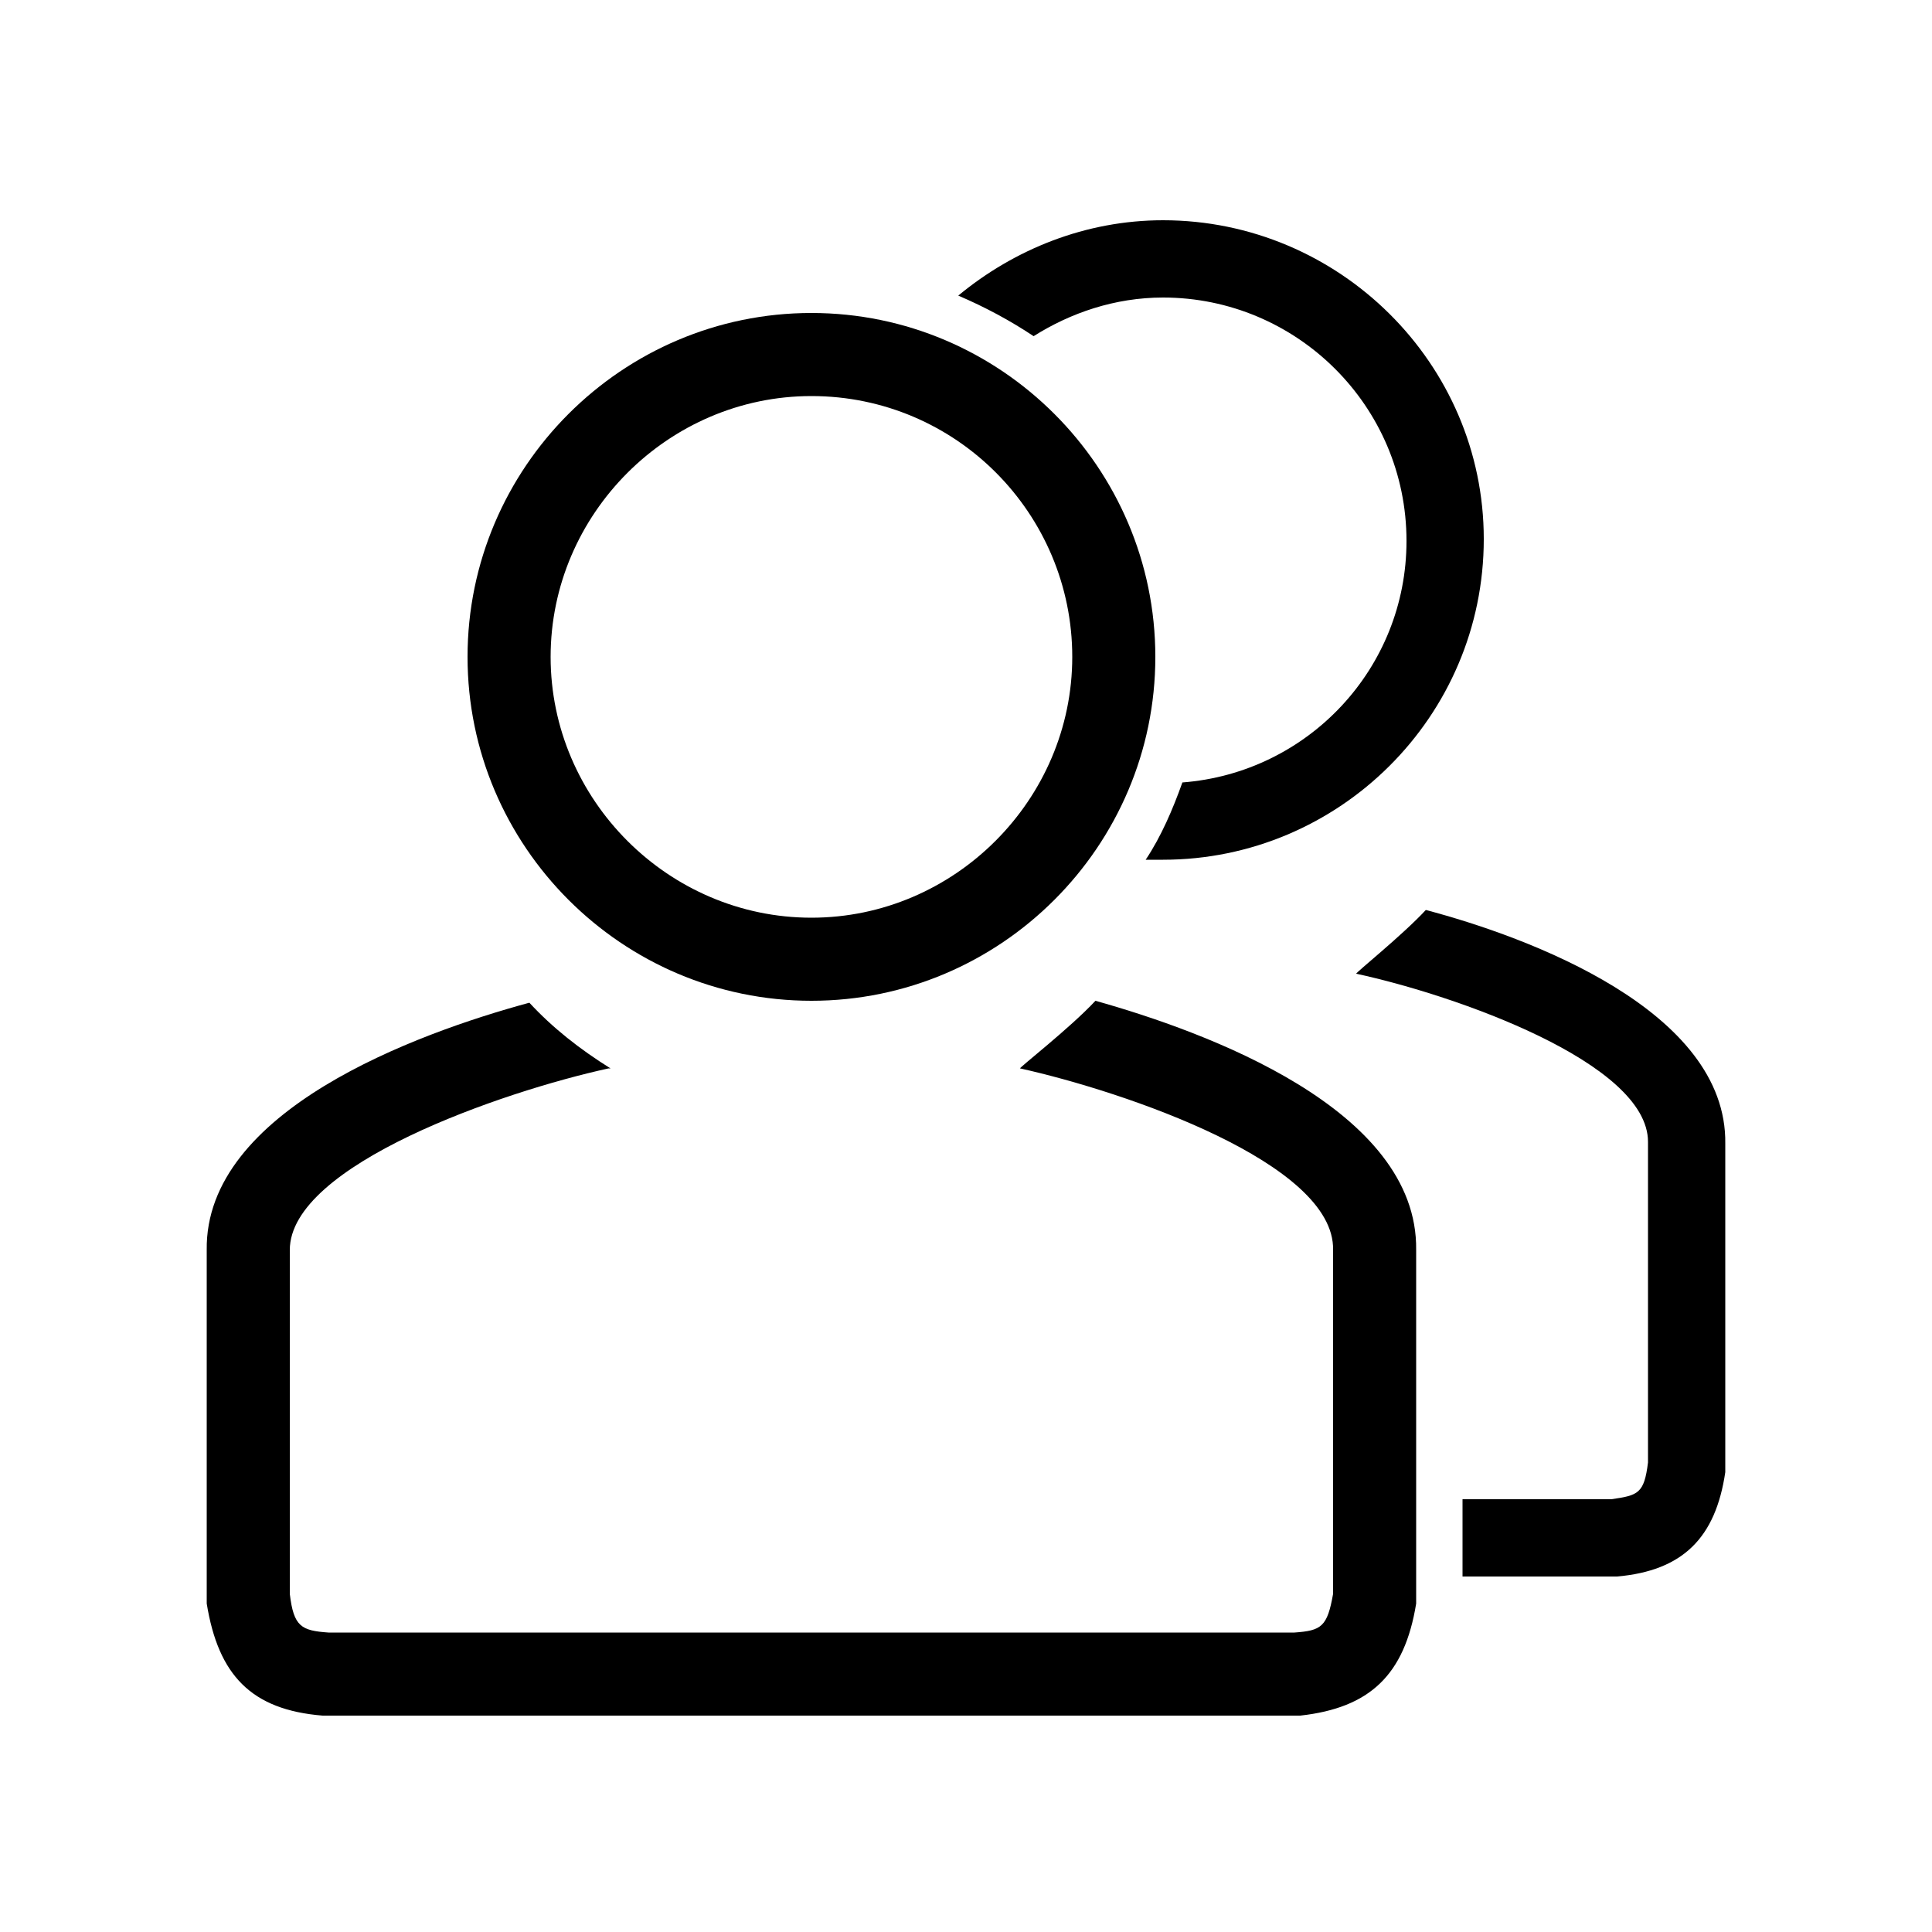 <?xml version="1.0" encoding="utf-8"?>
<!-- Generator: Adobe Illustrator 22.0.1, SVG Export Plug-In . SVG Version: 6.00 Build 0)  -->
<svg version="1.1" id="Ebene_1" xmlns="http://www.w3.org/2000/svg" xmlns:xlink="http://www.w3.org/1999/xlink" x="0px" y="0px"
	 viewBox="0 0 100 100" style="enable-background:new 0 0 100 100;" xml:space="preserve">
<g>
	<path d="M73.8,47.1c-1.2,1.3-3.7,3.3-3.6,3.3c5.1,1.1,15.1,4.6,15.1,8.7v16.6c-0.2,1.6-0.5,1.7-1.9,1.9h-7.7l0,4l7.9,0l0.1,0
		c3.4-0.3,5.1-2,5.6-5.4l0-17C89.4,52.3,79.1,48.5,73.8,47.1z"/>
	<path d="M56.7,51.8c-1.3,1.4-4,3.5-3.9,3.5c5.4,1.2,16.3,4.9,16.2,9.4v17.8c-0.3,1.7-0.6,1.9-2,2H17c-1.4-0.1-1.8-0.3-2-2V64.7
		c0-4.4,11-8.2,16.5-9.4c0,0,0.1,0,0.1,0c-1.6-1-3-2.1-4.2-3.4c-5.9,1.6-16.8,5.6-16.7,12.8v18l0,0.3c0.6,3.7,2.3,5.5,6,5.8l50.5,0
		l0.1,0c3.6-0.4,5.4-2.1,6-5.8l0-18.3C73.4,57.4,62.4,53.4,56.7,51.8z"/>
	<path d="M60.2,11.4c-4,0-7.7,1.5-10.6,3.9c1.4,0.6,2.7,1.3,3.9,2.1c1.9-1.2,4.2-2,6.7-2c6.9,0,12.6,5.6,12.6,12.6
		c0,6.6-5.1,12-11.6,12.5c-0.5,1.4-1.1,2.8-1.9,4c0.3,0,0.6,0,0.9,0c9.1,0,16.6-7.4,16.6-16.6C76.8,18.8,69.3,11.4,60.2,11.4z"/>
	<path d="M42,51.8c-9.8,0-17.8-8-17.8-17.8c0-9.8,8-17.8,17.8-17.8c9.8,0,17.8,8,17.8,17.8C59.8,43.8,51.8,51.8,42,51.8z M42,20.5
		c-7.4,0-13.5,6.1-13.5,13.5S34.6,47.5,42,47.5c7.4,0,13.5-6.1,13.5-13.5S49.5,20.5,42,20.5z"/>
</g>
</svg>
